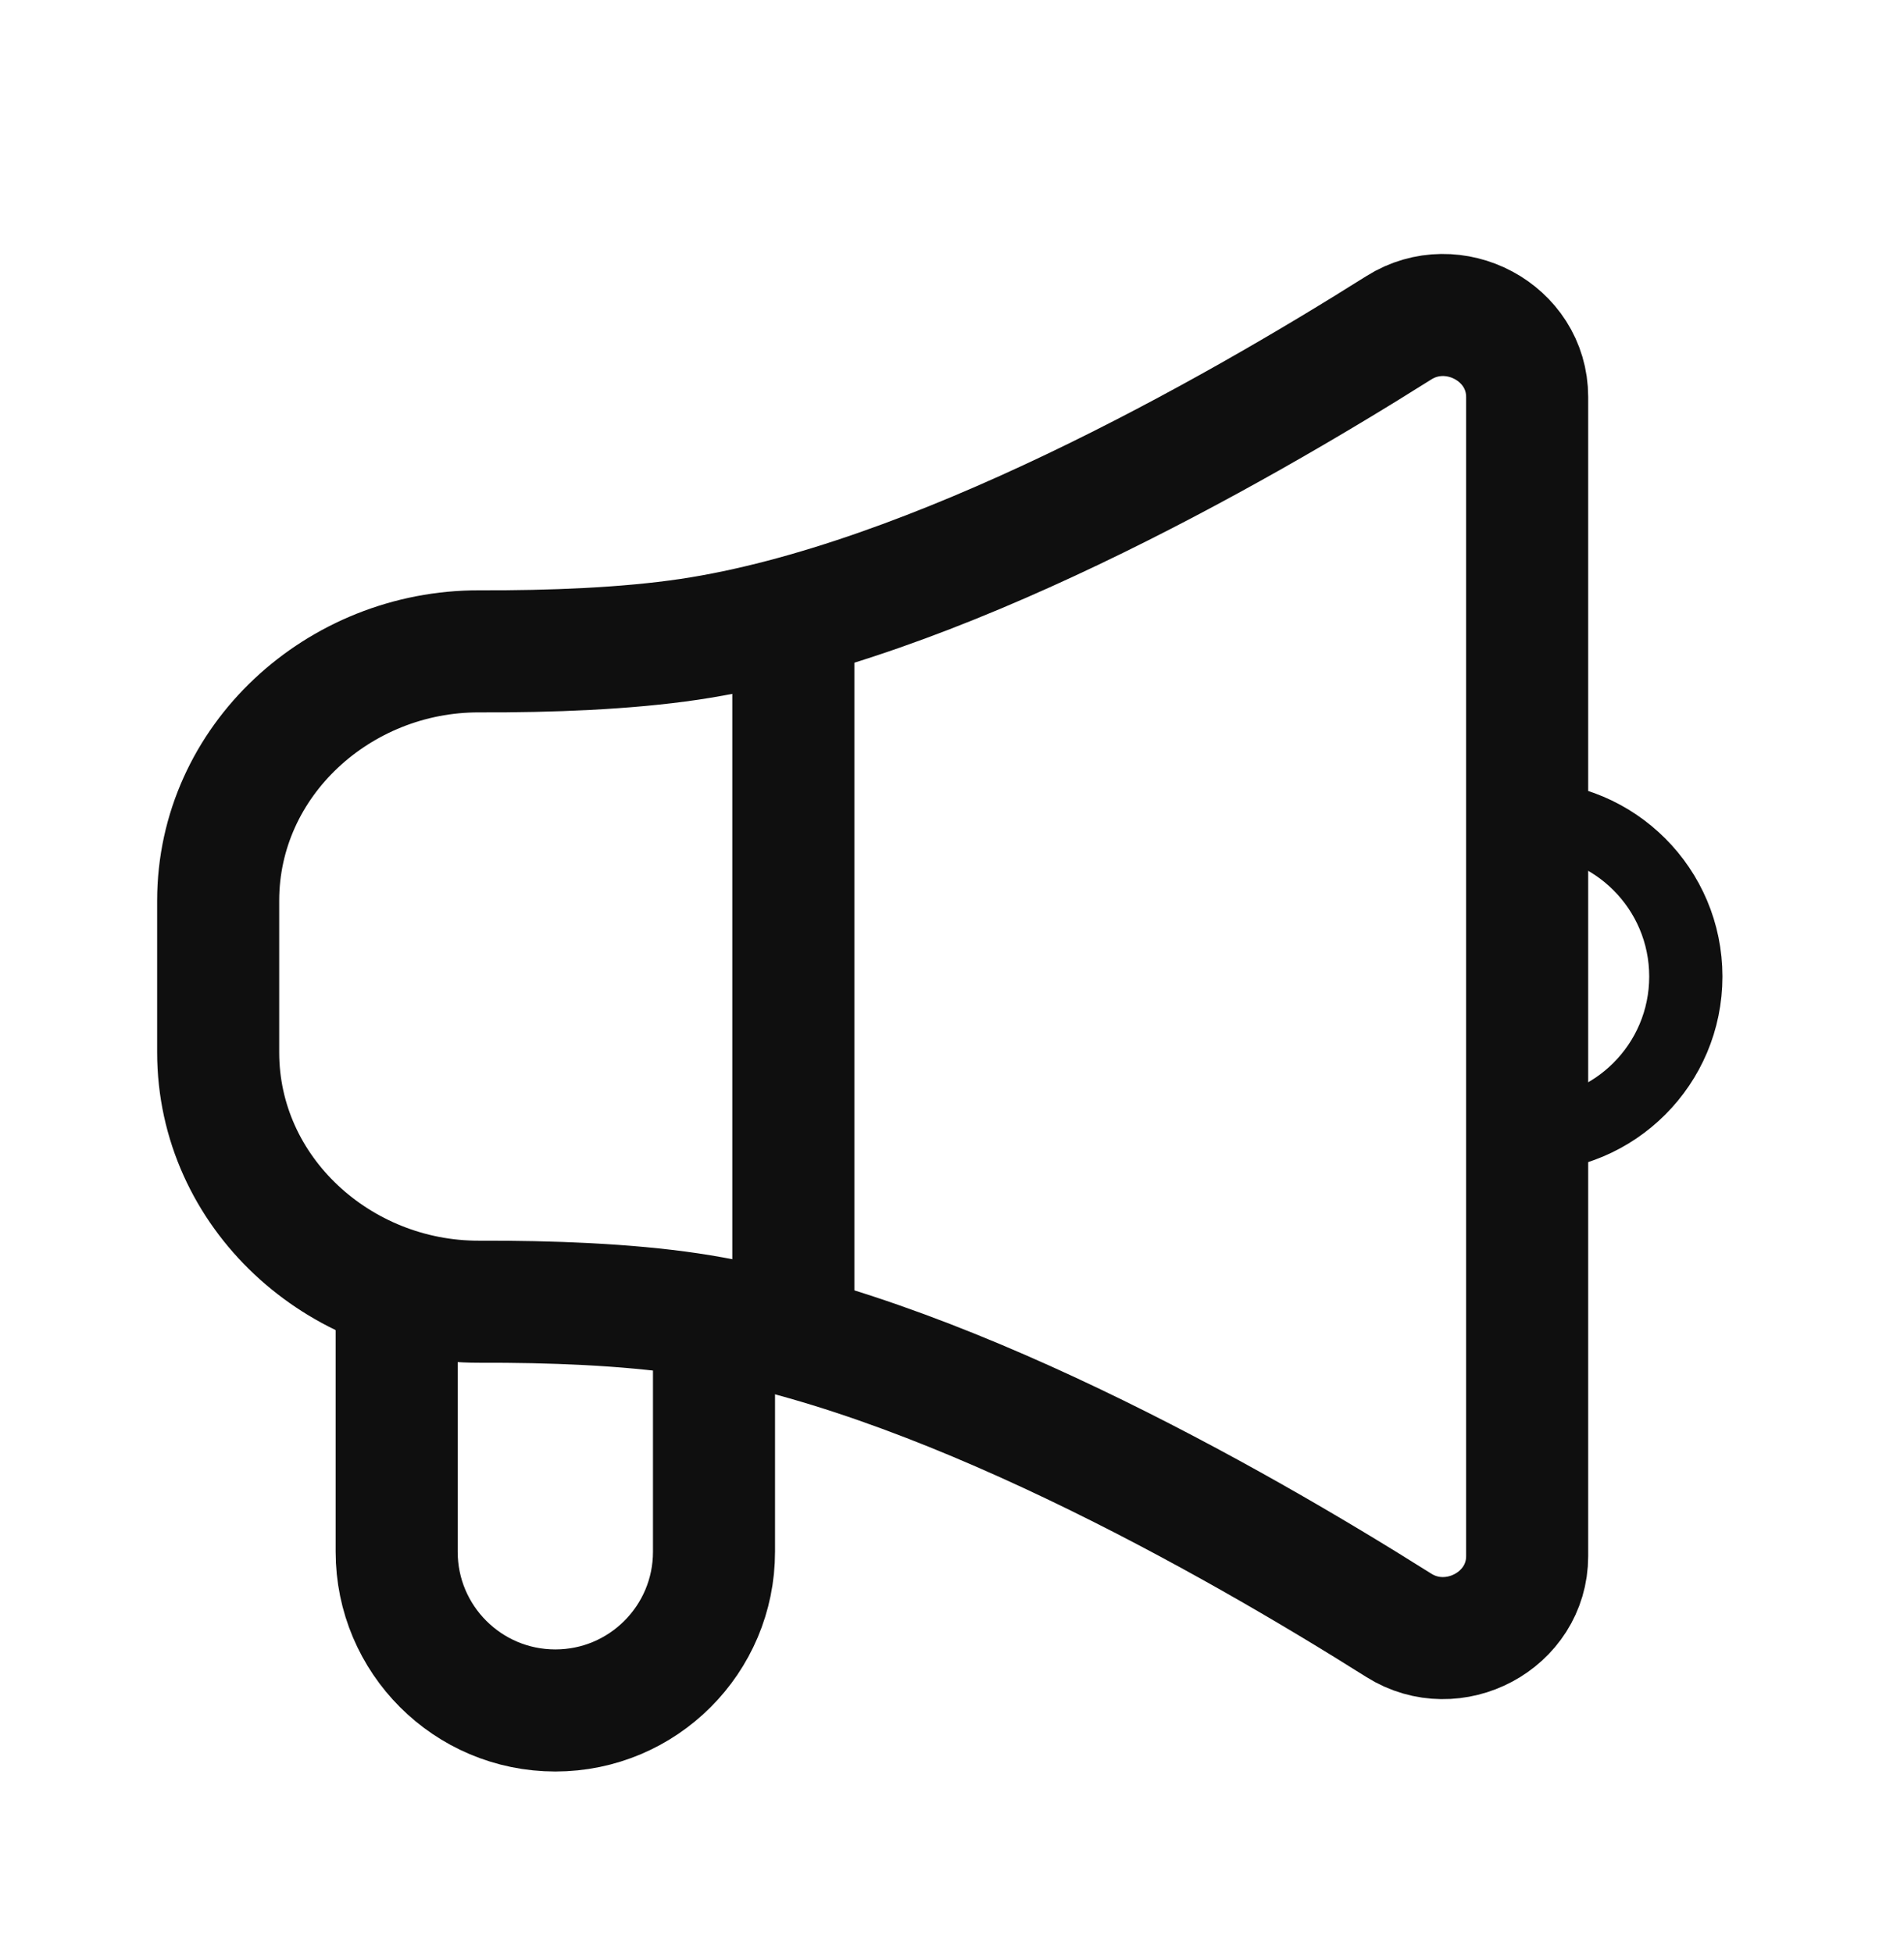<?xml version="1.0" encoding="UTF-8"?> <svg xmlns="http://www.w3.org/2000/svg" width="39" height="40" viewBox="0 0 39 40" fill="none"><path d="M4.469 18.447C4.469 15.575 6.943 13.332 9.815 13.34C11.288 13.345 12.833 13.285 14.117 13.094C19.098 12.352 25.228 8.871 28.651 6.714C29.769 6.008 31.281 6.807 31.281 8.13V31.871C31.281 33.193 29.769 33.992 28.651 33.287C25.228 31.129 19.098 27.648 14.117 26.906C12.833 26.715 11.288 26.655 9.815 26.66C6.943 26.668 4.469 24.425 4.469 21.553V18.447Z" stroke="#0F0F0F" stroke-width="2.5" stroke-linecap="round"></path><path d="M8.125 26.5V31.781C8.125 33.576 9.58 35.031 11.375 35.031C13.17 35.031 14.625 33.576 14.625 31.781V27.312" stroke="#0F0F0F" stroke-width="2.5" stroke-linecap="round"></path><path d="M16.25 13.094V27.312" stroke="#0F0F0F" stroke-width="2.5" stroke-linecap="round"></path><path d="M31.281 23.25C33.076 23.25 34.531 21.795 34.531 20C34.531 18.205 33.076 16.75 31.281 16.75" stroke="#0F0F0F" stroke-width="1.5" stroke-linecap="round"></path></svg> 